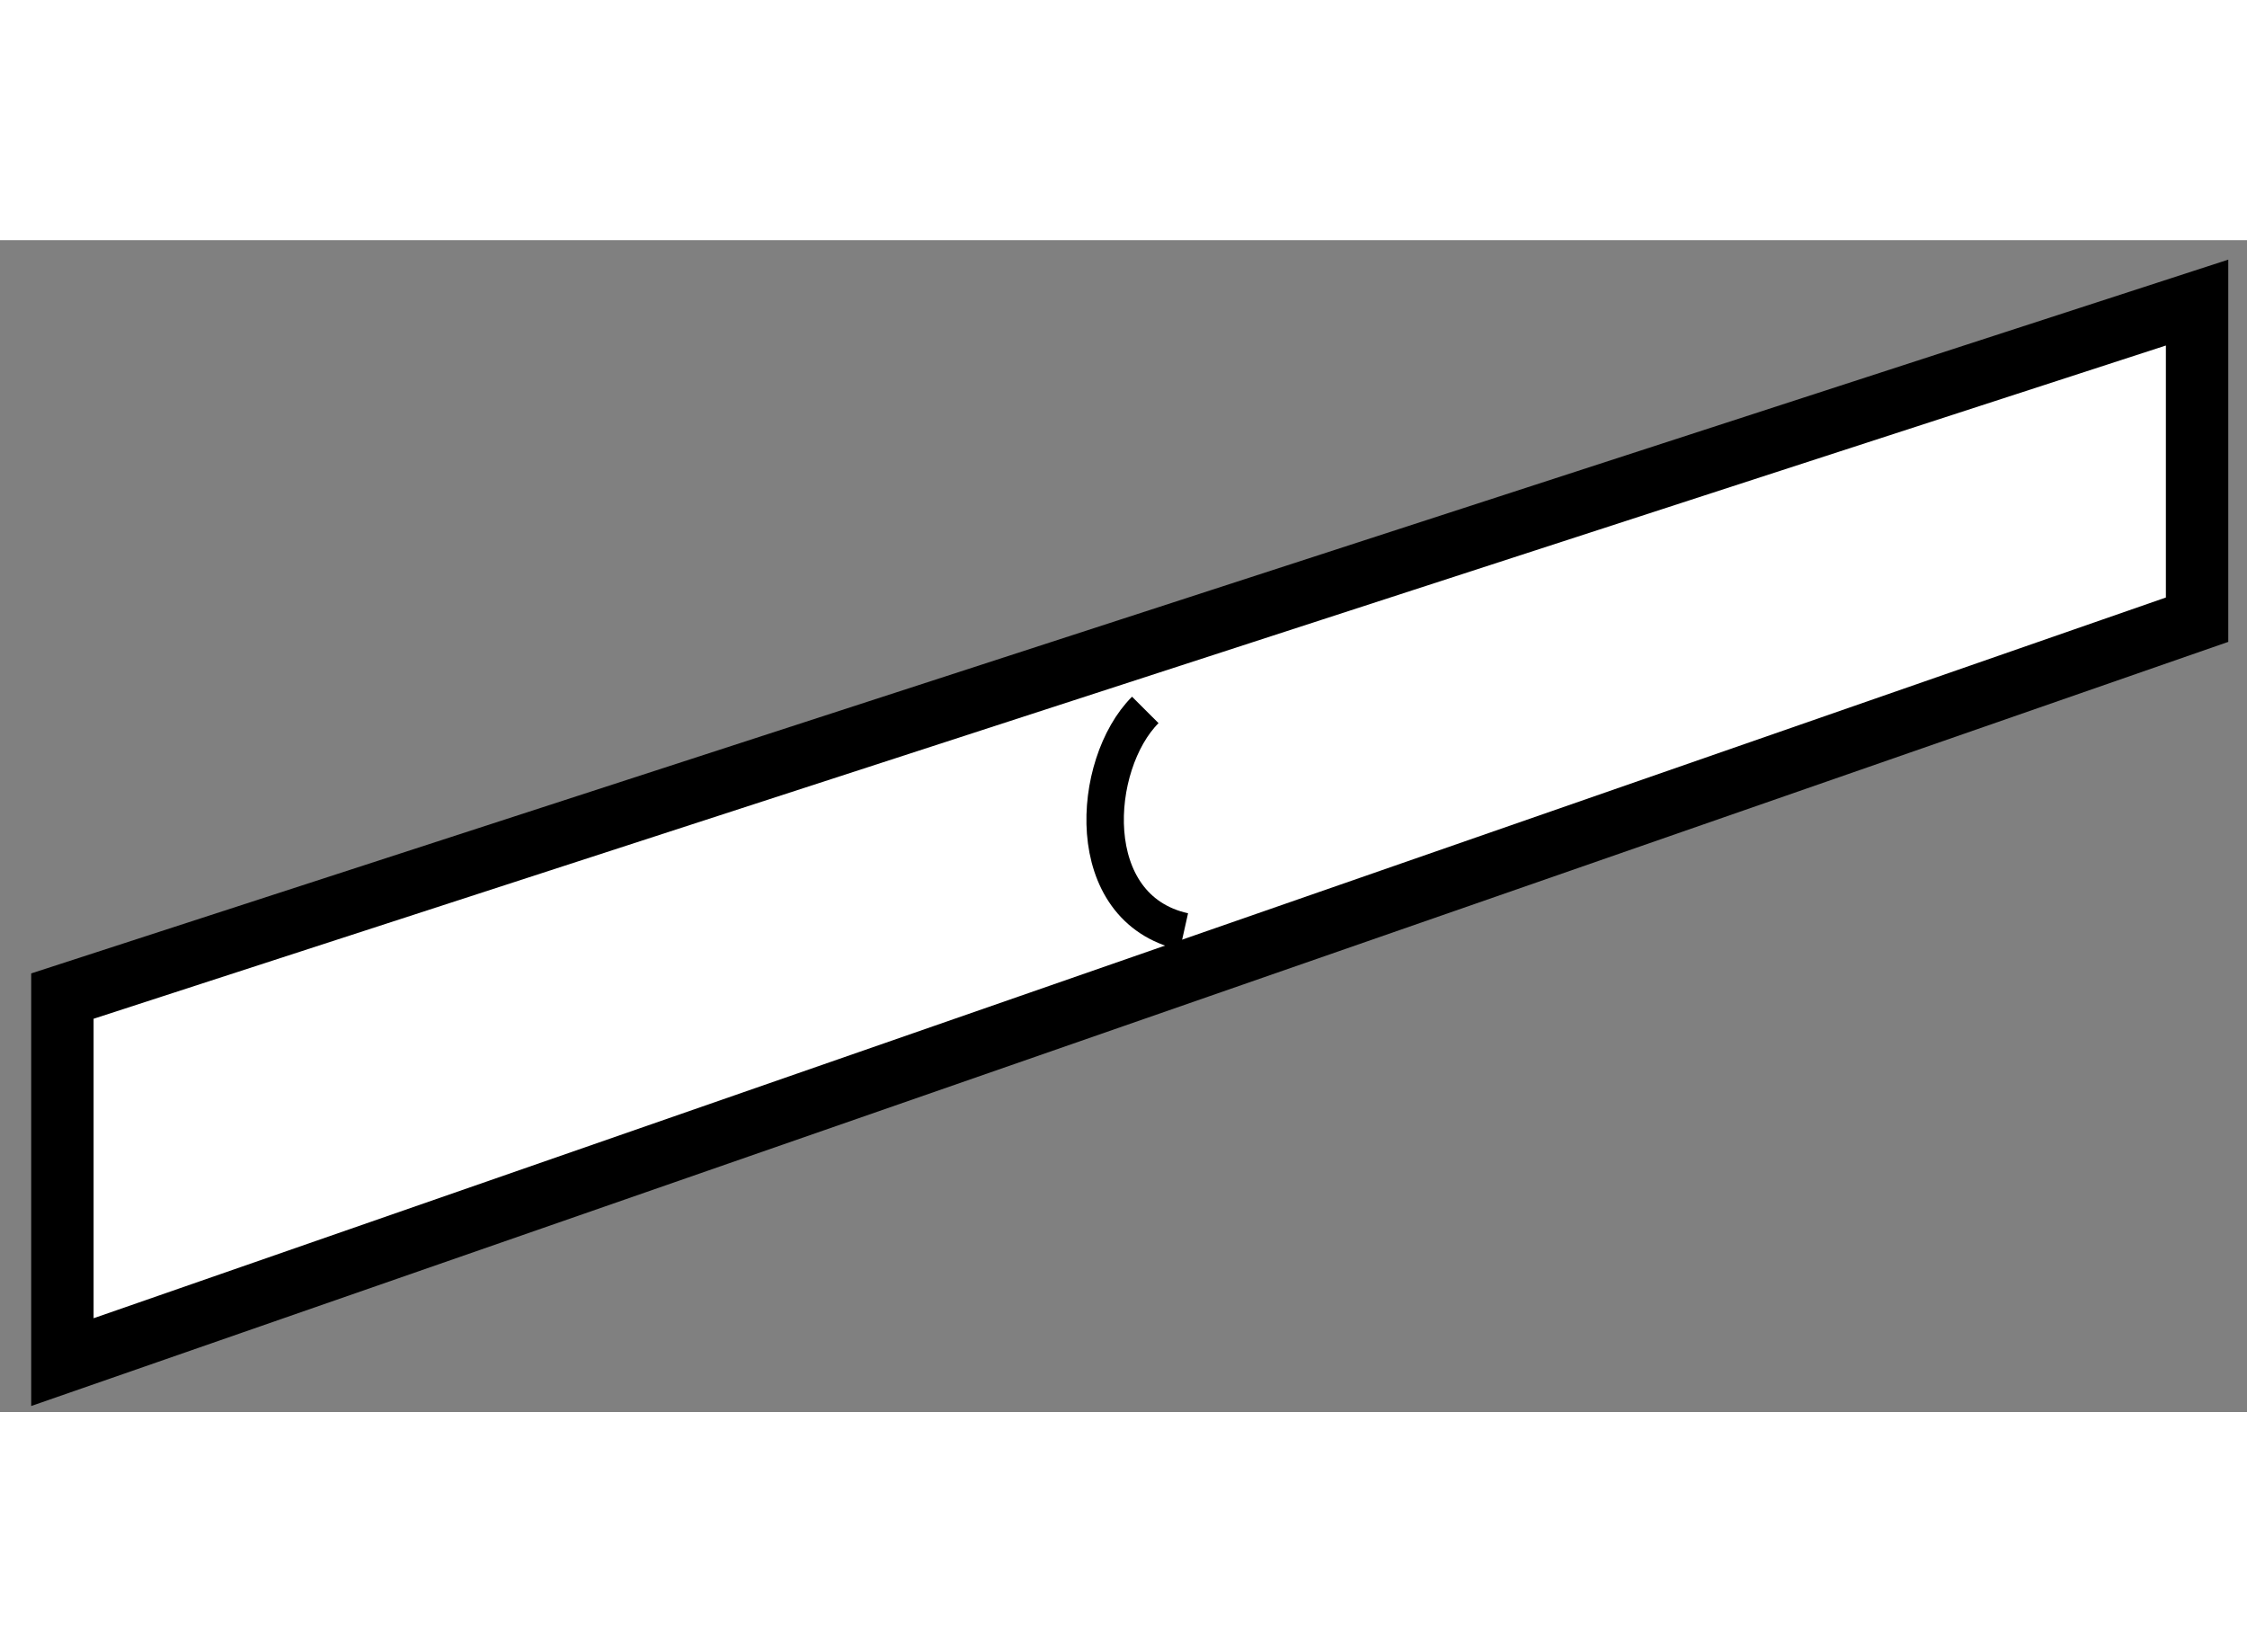 <?xml version="1.0" encoding="utf-8"?>
<!-- Generator: Adobe Illustrator 15.1.0, SVG Export Plug-In . SVG Version: 6.00 Build 0)  -->
<!DOCTYPE svg PUBLIC "-//W3C//DTD SVG 1.1//EN" "http://www.w3.org/Graphics/SVG/1.1/DTD/svg11.dtd">
<svg version="1.1" xmlns="http://www.w3.org/2000/svg" xmlns:xlink="http://www.w3.org/1999/xlink" x="0px" y="0px" width="244.8px"
	 height="180px" viewBox="178.83 90.588 18.005 9.39" enable-background="new 0 0 244.8 180" xml:space="preserve">
	
<rect x="178.83" y="90.588" width="18.005" height="9.39" fill="#808080" stroke="none"/>
	
<g><polygon fill="#FFFFFF" stroke="#000000" stroke-width="0.5" points="179.33,96.645 196.435,91.088 196.435,93.629 179.33,99.578 
					"></polygon><path fill="none" stroke="#000000" stroke-width="0.3" d="M188.007,94.352c-0.434,0.435-0.517,1.591,0.31,1.776"></path></g>


</svg>